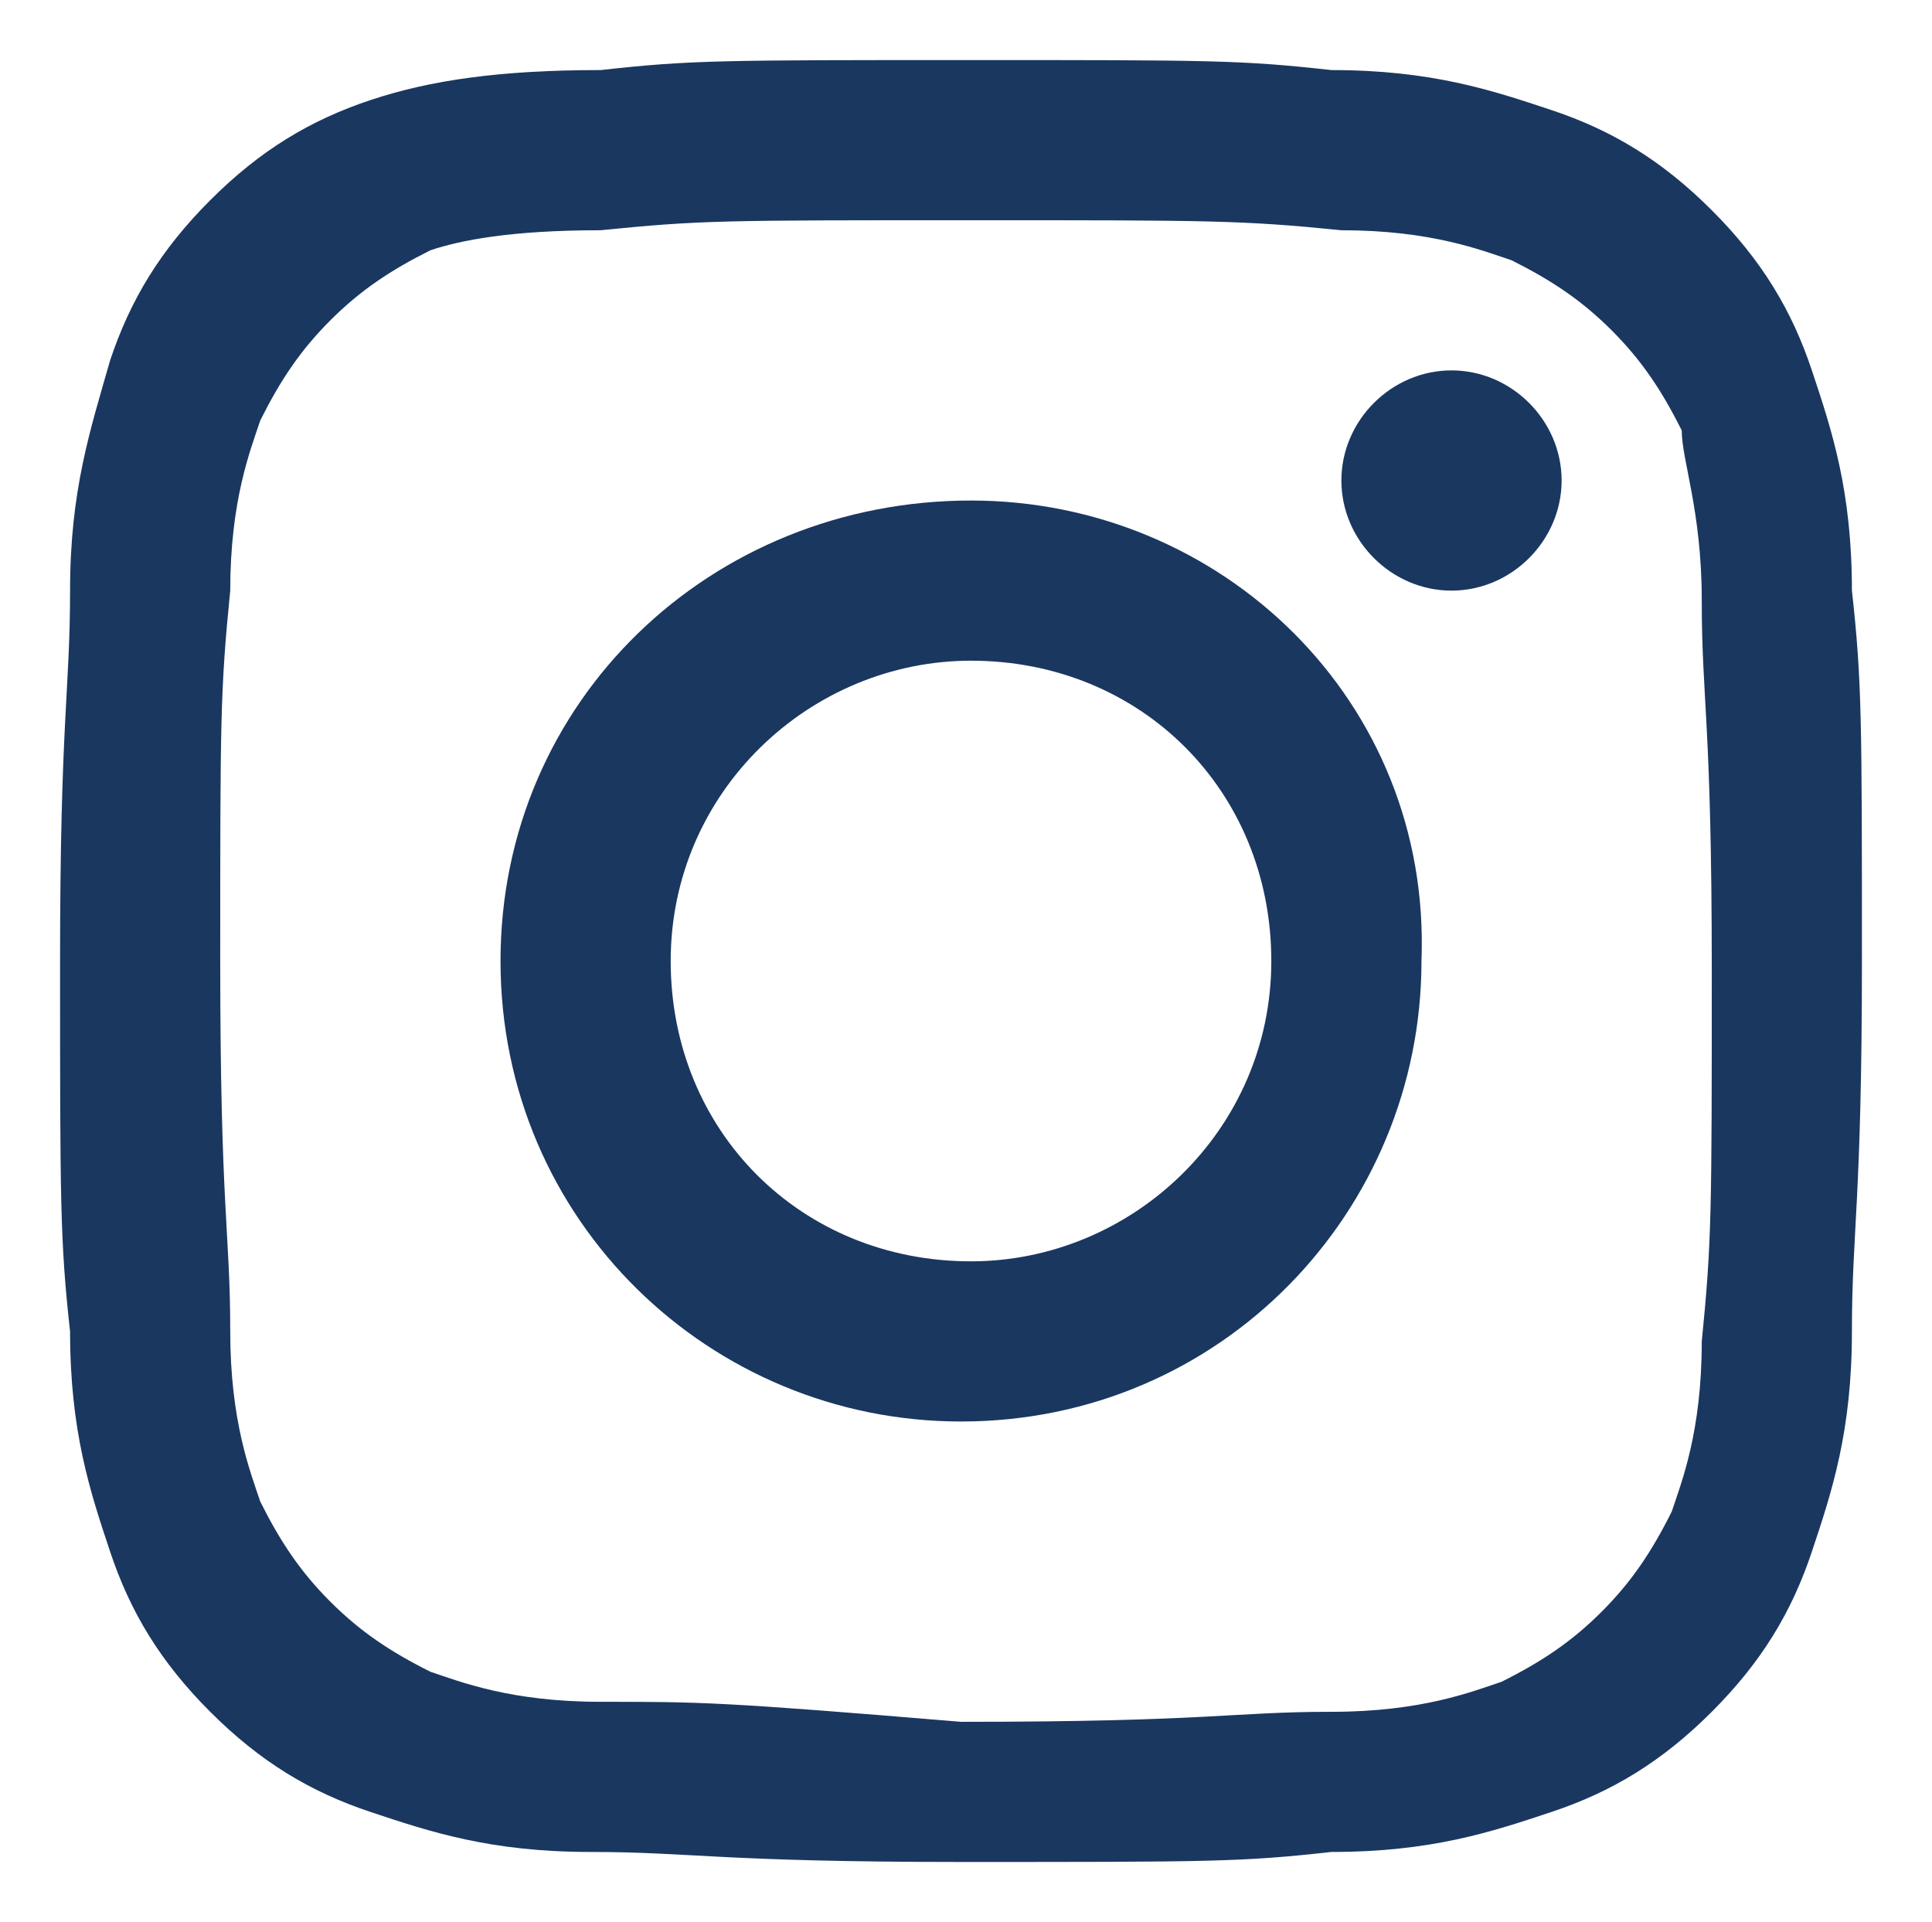 <?xml version="1.0" encoding="utf-8"?>
<!-- Generator: Adobe Illustrator 24.2.2, SVG Export Plug-In . SVG Version: 6.00 Build 0)  -->
<svg version="1.1" id="Ebene_1" xmlns="http://www.w3.org/2000/svg" xmlns:xlink="http://www.w3.org/1999/xlink" x="0px" y="0px"
	 viewBox="0 0 19.3 19.2" style="enable-background:new 0 0 19.3 19.2;" xml:space="preserve">
<style type="text/css">
	.st0{fill:#1A3760;}
</style>
<path class="st0" d="M9.7,2.2c2.4,0,2.7,0,3.7,0.1c0.9,0,1.4,0.2,1.7,0.3c0.4,0.2,0.7,0.4,1,0.7c0.3,0.3,0.5,0.6,0.7,1
	C16.8,4.6,17,5.1,17,6c0,1,0.1,1.2,0.1,3.7c0,2.4,0,2.7-0.1,3.7c0,0.9-0.2,1.4-0.3,1.7c-0.2,0.4-0.4,0.7-0.7,1
	c-0.3,0.3-0.6,0.5-1,0.7c-0.3,0.1-0.8,0.3-1.7,0.3c-1,0-1.2,0.1-3.7,0.1C7.2,17,7,17,6,17c-0.9,0-1.4-0.2-1.7-0.3
	c-0.4-0.2-0.7-0.4-1-0.7c-0.3-0.3-0.5-0.6-0.7-1c-0.1-0.3-0.3-0.8-0.3-1.7c0-1-0.1-1.2-0.1-3.7c0-2.4,0-2.7,0.1-3.7
	c0-0.9,0.2-1.4,0.3-1.7c0.2-0.4,0.4-0.7,0.7-1c0.3-0.3,0.6-0.5,1-0.7C4.6,2.4,5.1,2.3,6,2.3C7,2.2,7.2,2.2,9.7,2.2 M9.7,0.6
	c-2.5,0-2.8,0-3.7,0.1C5,0.7,4.3,0.8,3.7,1c-0.6,0.2-1.1,0.5-1.6,1c-0.5,0.5-0.8,1-1,1.6C0.9,4.3,0.7,4.9,0.7,5.9
	c0,1-0.1,1.3-0.1,3.7s0,2.8,0.1,3.7c0,1,0.2,1.6,0.4,2.2c0.2,0.6,0.5,1.1,1,1.6s1,0.8,1.6,1c0.6,0.2,1.2,0.4,2.2,0.4
	c1,0,1.3,0.1,3.7,0.1c2.5,0,2.8,0,3.7-0.1c1,0,1.6-0.2,2.2-0.4c0.6-0.2,1.1-0.5,1.6-1s0.8-1,1-1.6c0.2-0.6,0.4-1.2,0.4-2.2
	c0-1,0.1-1.3,0.1-3.7s0-2.8-0.1-3.7c0-1-0.2-1.6-0.4-2.2c-0.2-0.6-0.5-1.1-1-1.6c-0.5-0.5-1-0.8-1.6-1c-0.6-0.2-1.2-0.4-2.2-0.4
	C12.4,0.6,12.1,0.6,9.7,0.6"/>
<path class="st0" d="M9.7,5C7.1,5,5,7,5,9.6c0,2.6,2.1,4.6,4.6,4.6c2.6,0,4.6-2.1,4.6-4.6C14.3,7,12.2,5,9.7,5 M9.7,12.6
	c-1.7,0-3-1.3-3-3c0-1.7,1.4-3,3-3c1.7,0,3,1.3,3,3C12.7,11.3,11.3,12.6,9.7,12.6"/>
<path class="st0" d="M15.6,4.8c0,0.6-0.5,1.1-1.1,1.1c-0.6,0-1.1-0.5-1.1-1.1c0-0.6,0.5-1.1,1.1-1.1C15.1,3.7,15.6,4.2,15.6,4.8"/>
</svg>
